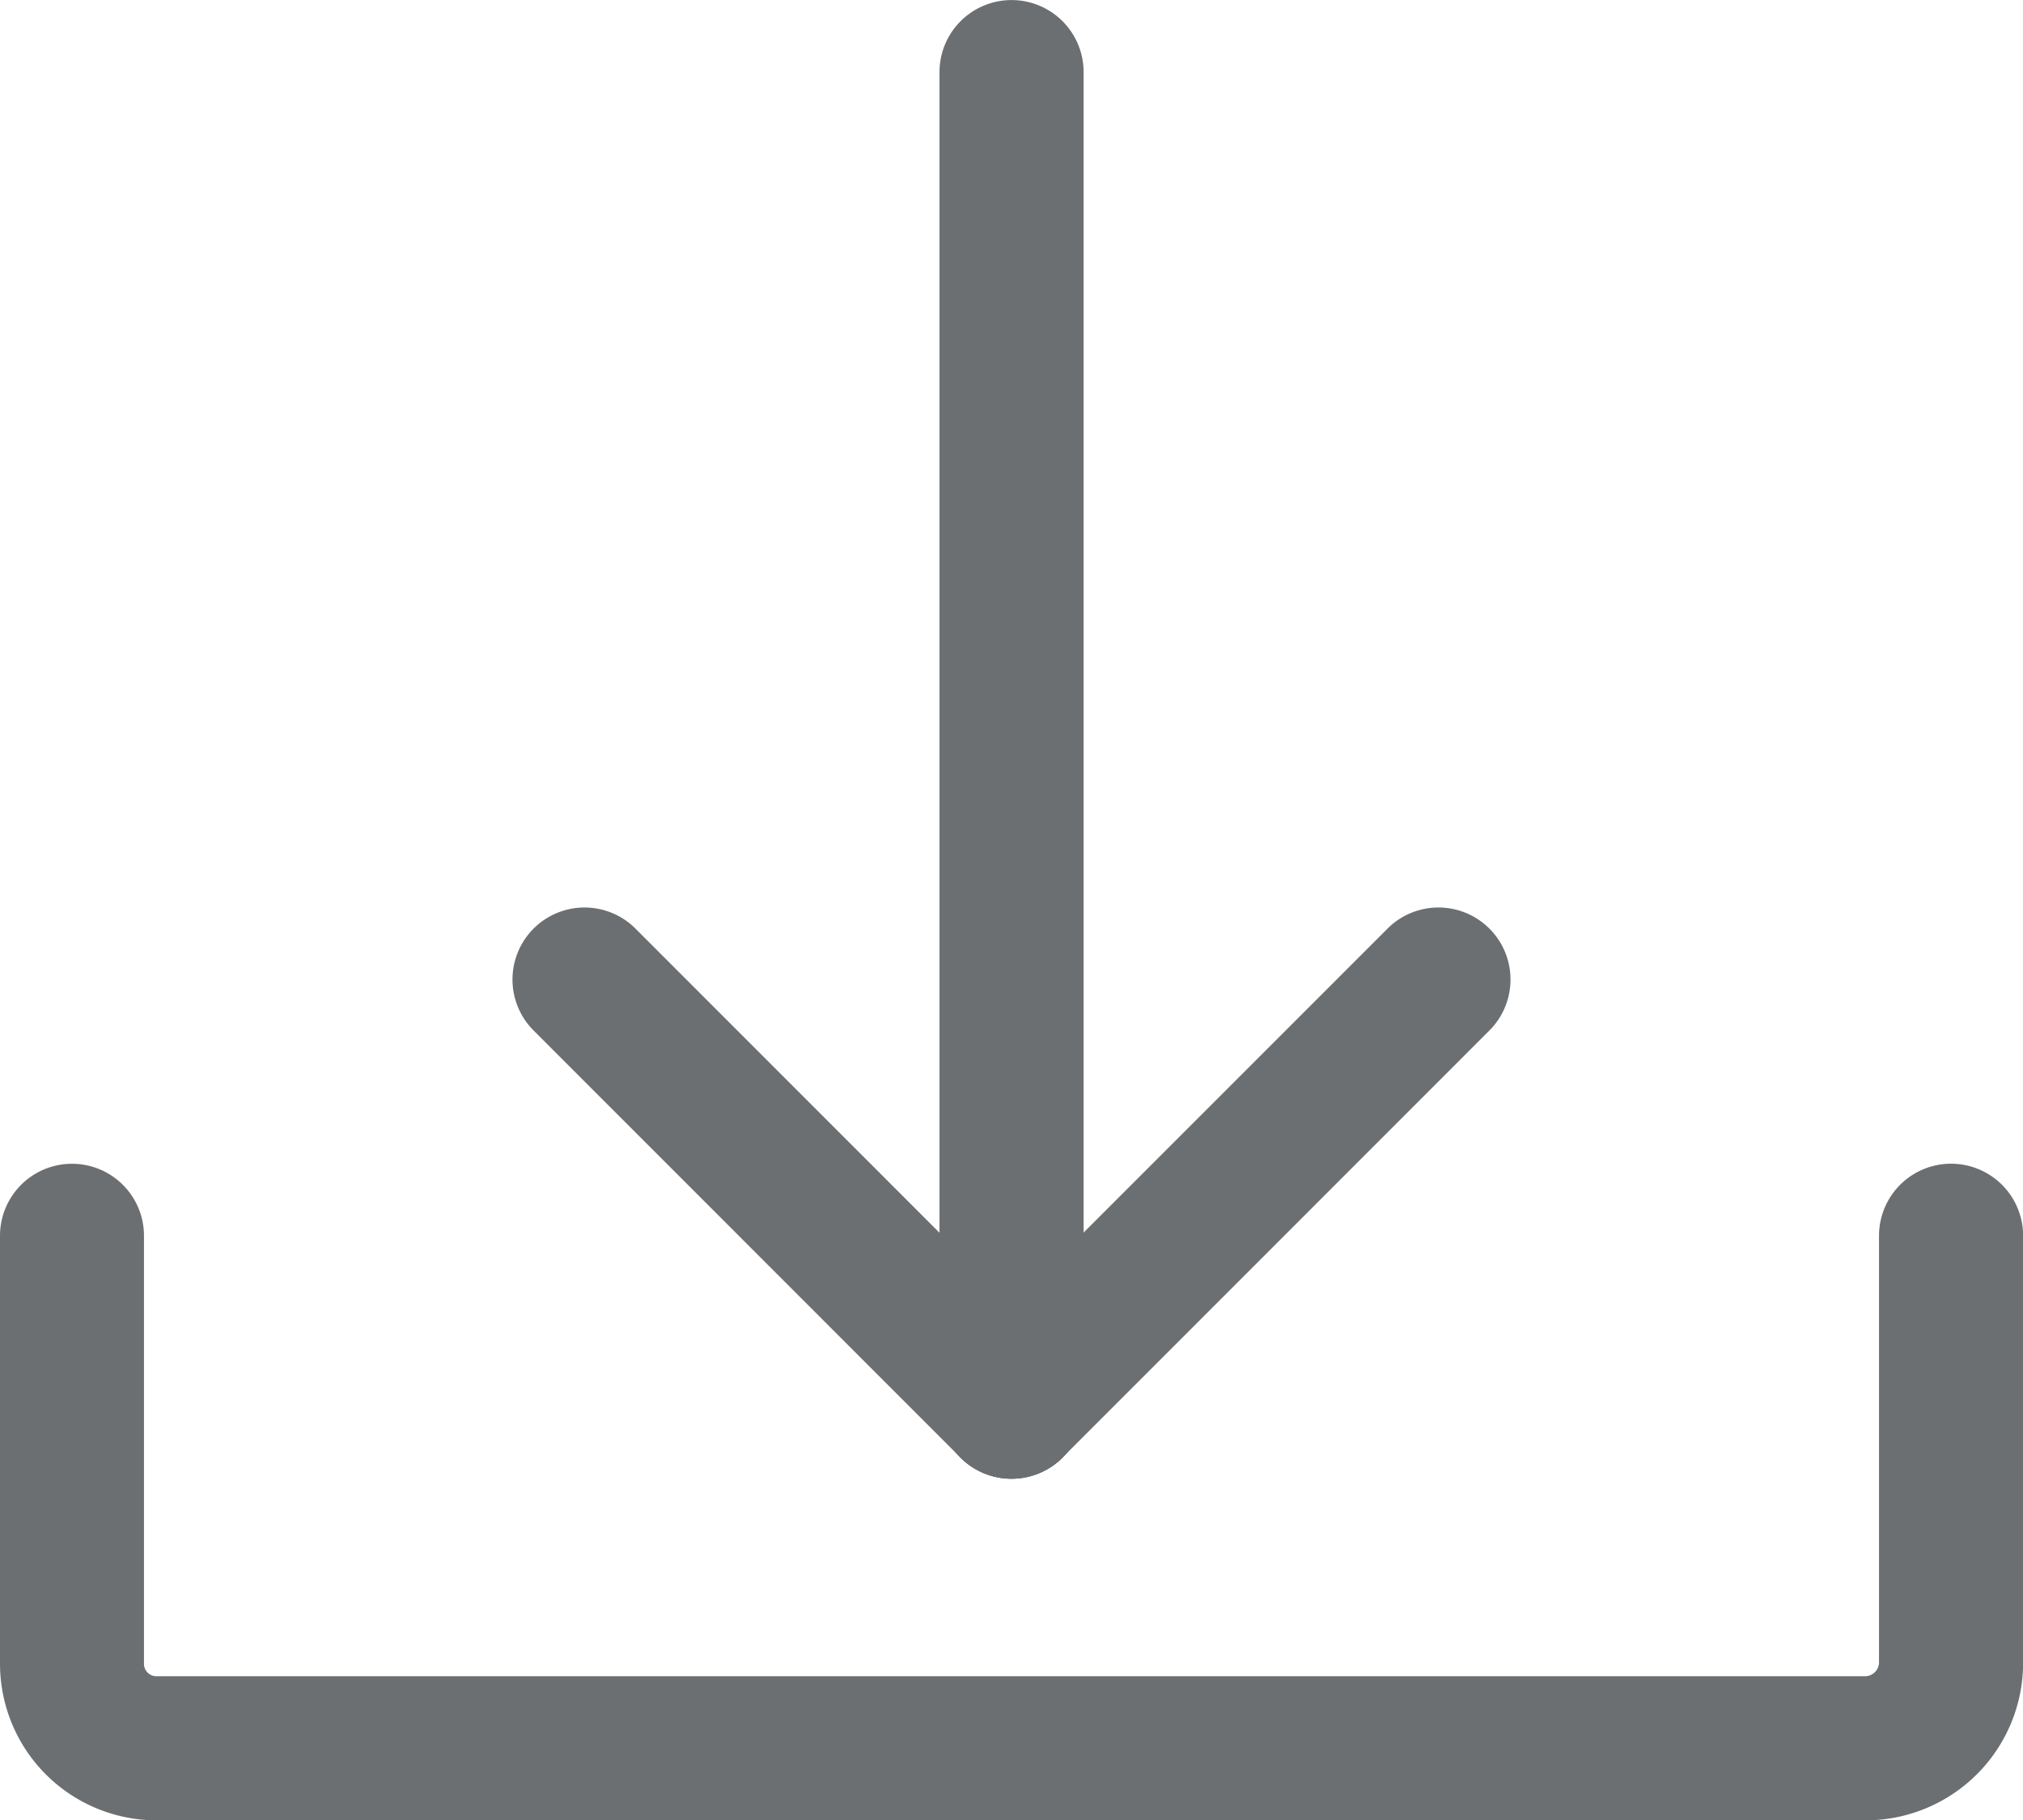 <svg xmlns="http://www.w3.org/2000/svg" width="16.242" height="14.614" viewBox="0 0 16.242 14.614">
  <g id="グループ_6460" data-name="グループ 6460" transform="translate(-1766.909 -2495.209)">
    <g id="グループ_6459" data-name="グループ 6459" transform="translate(1771.023 2502.495)">
      <path id="パス_16199" data-name="パス 16199" d="M1806.613,2537.591a.578.578,0,0,1-.409-.987l3.429-3.429a.578.578,0,0,1,.818.818l-3.428,3.429A.577.577,0,0,1,1806.613,2537.591Z" transform="translate(-1802.607 -2533.006)" fill="#6c6f71"/>
      <path id="パス_16200" data-name="パス 16200" d="M1792.258,2537.591a.577.577,0,0,1-.409-.169l-3.428-3.429a.578.578,0,0,1,.818-.818l3.428,3.429a.578.578,0,0,1-.409.987Z" transform="translate(-1788.251 -2533.006)" fill="#6c6f71"/>
    </g>
    <path id="パス_16201" data-name="パス 16201" d="M1781.887,2548.948h-13.729a1.258,1.258,0,0,1-1.249-1.264v-3.429a.578.578,0,0,1,1.156,0v3.429a.1.1,0,0,0,.093.107h13.729a.113.113,0,0,0,.108-.107v-3.429a.578.578,0,0,1,1.157,0v3.429A1.265,1.265,0,0,1,1781.887,2548.948Z" transform="translate(0 -39.125)" fill="#6c6f71"/>
    <path id="パス_16202" data-name="パス 16202" d="M1806.613,2507.081a.578.578,0,0,1-.578-.578v-10.715a.578.578,0,1,1,1.157,0V2506.5A.578.578,0,0,1,1806.613,2507.081Z" transform="translate(-31.583)" fill="#6c6f71"/>
  </g>
</svg>
